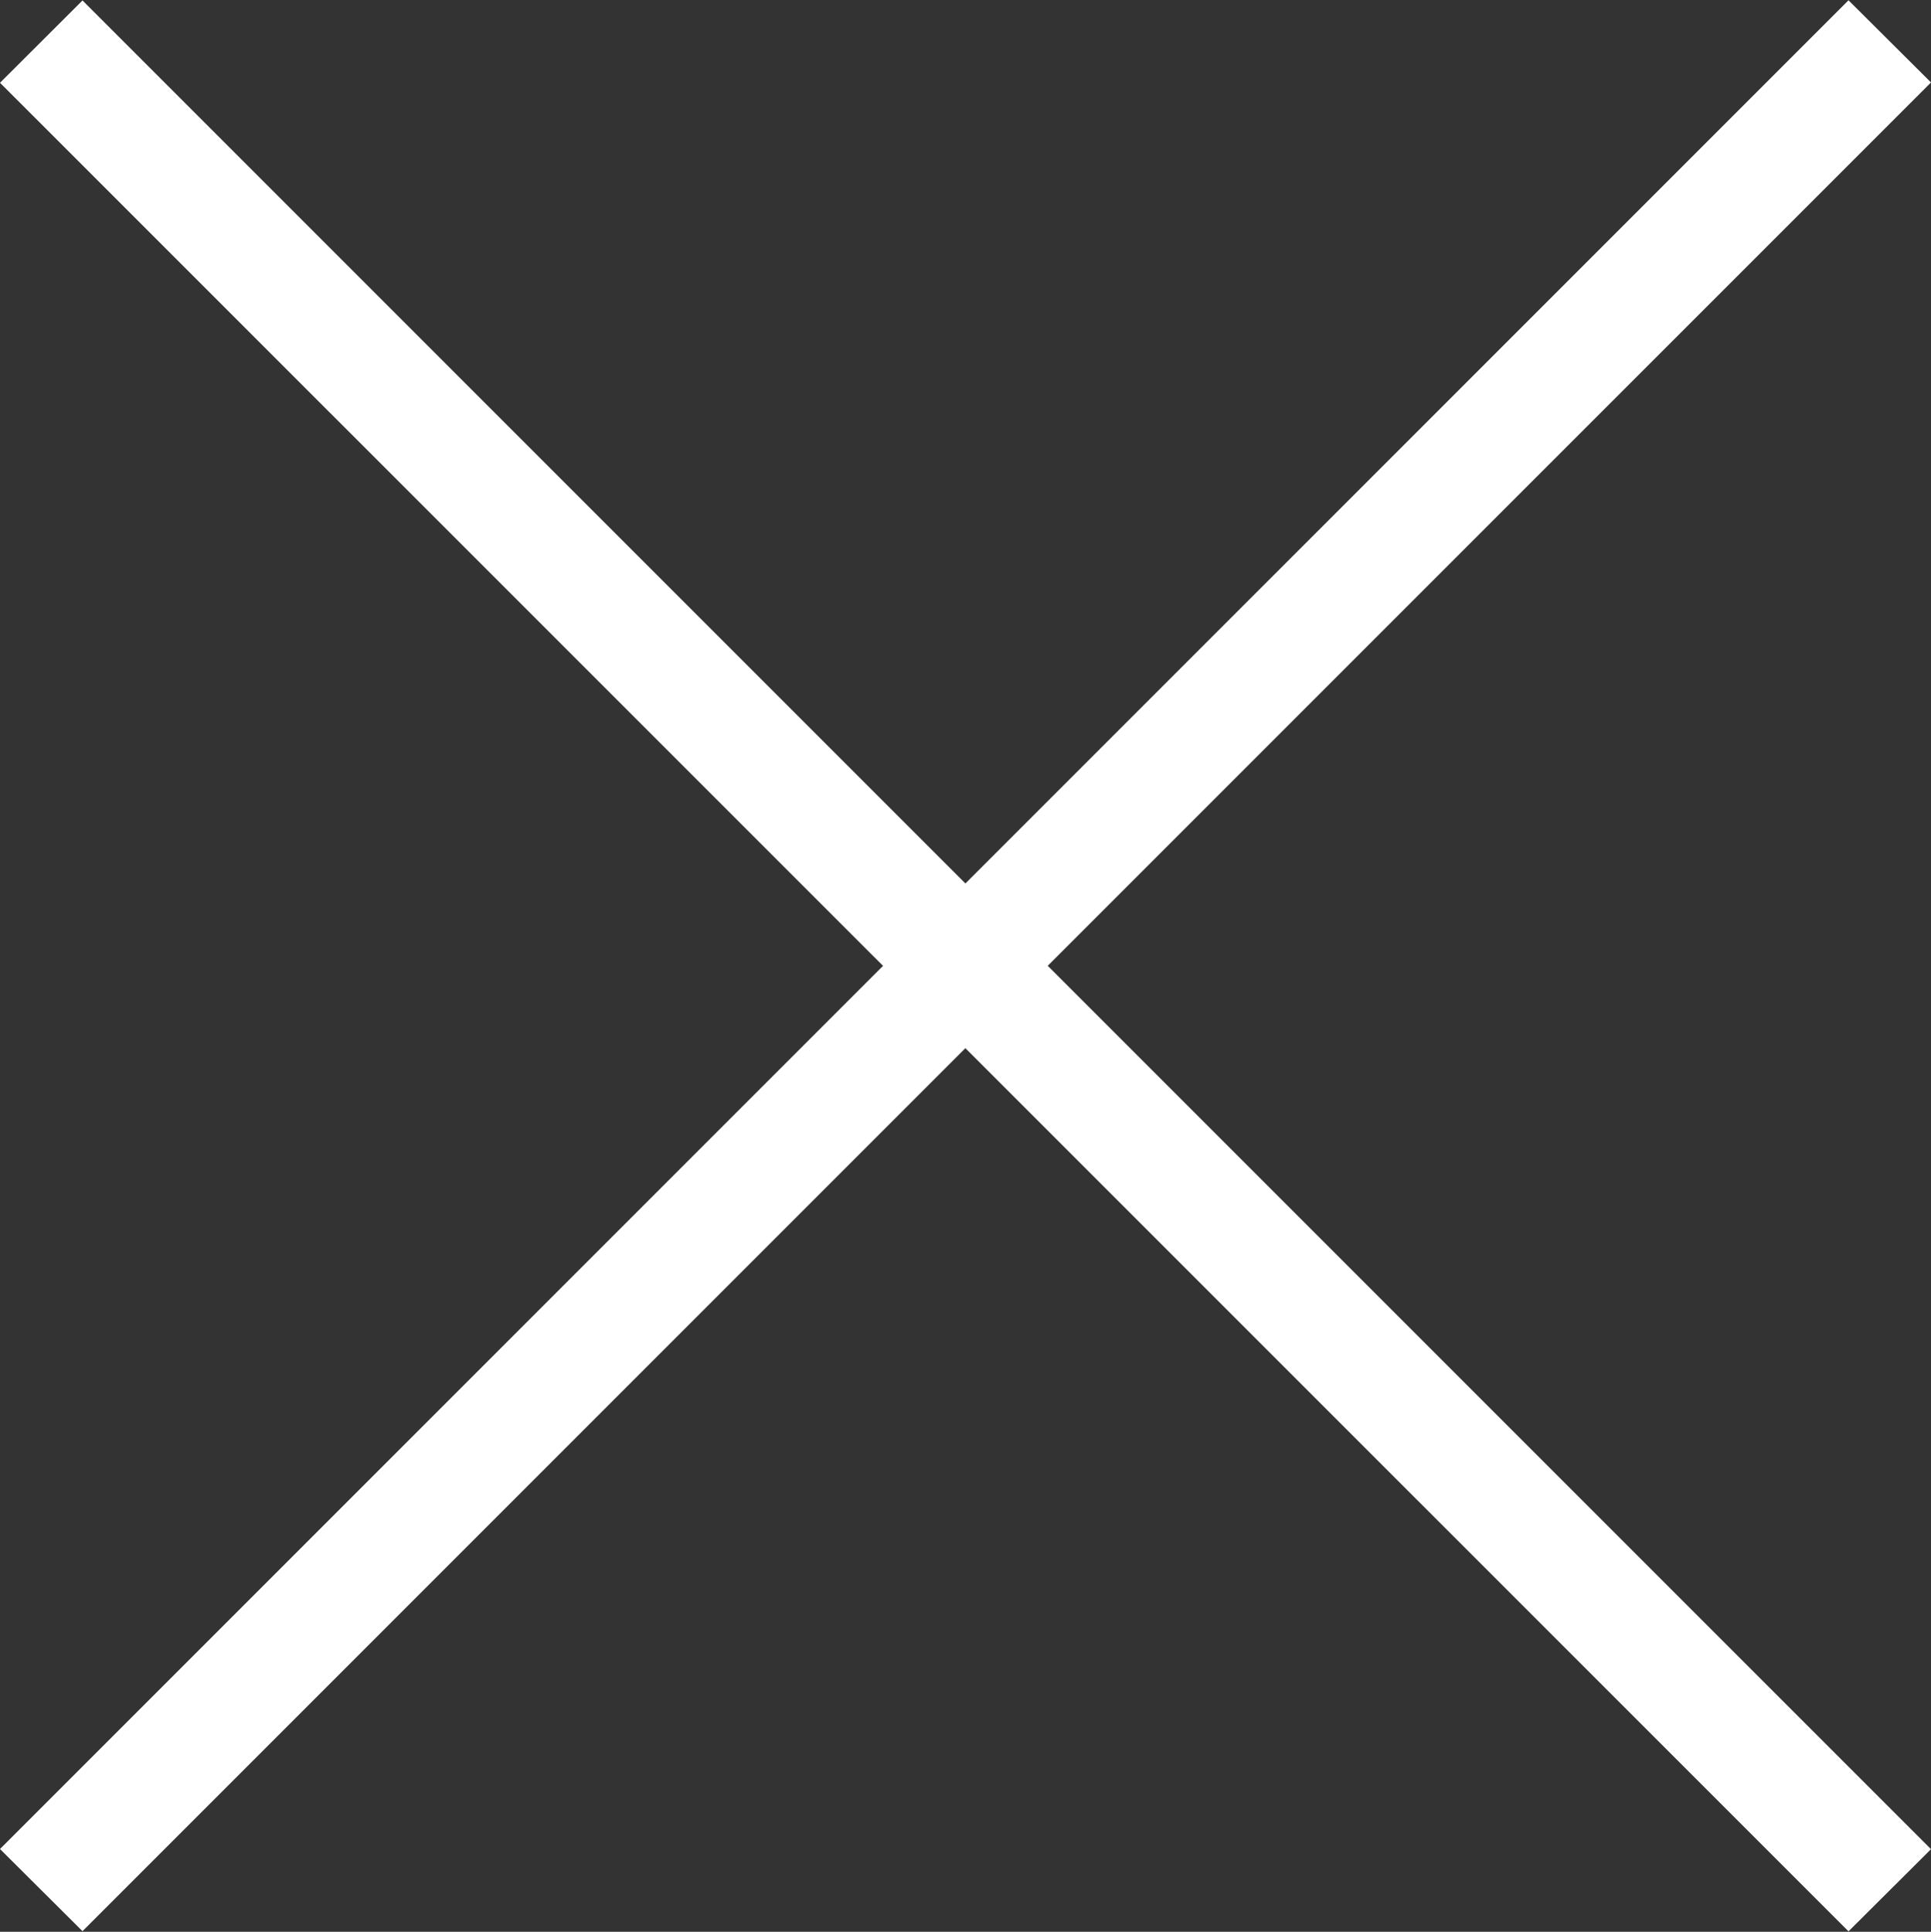 <svg id="btn_menu_close.svg" xmlns="http://www.w3.org/2000/svg" width="33.24" height="33.25" viewBox="0 0 33.24 33.25">
  <rect x="0" y="0" width="33.24" height="33.25" fill="#333333" stroke="none"/>
  <defs>
    <style>
      .cls-1 {
        fill: #fff;
        fill-rule: evenodd;
      }
    </style>
  </defs>
  <path id="長方形_1_のコピー_22" data-name="長方形 1 のコピー 22" class="cls-1" d="M1855.3,33.383l31.82,31.82-1.42,1.414L1853.88,34.8Z" transform="translate(-1853.88 -33.375)"/>
  <path id="長方形_1_のコピー_61" data-name="長方形 1 のコピー 61" class="cls-1" d="M1853.88,65.2l31.82-31.82,1.42,1.414-31.82,31.82Z" transform="translate(-1853.88 -33.375)"/>
</svg>
